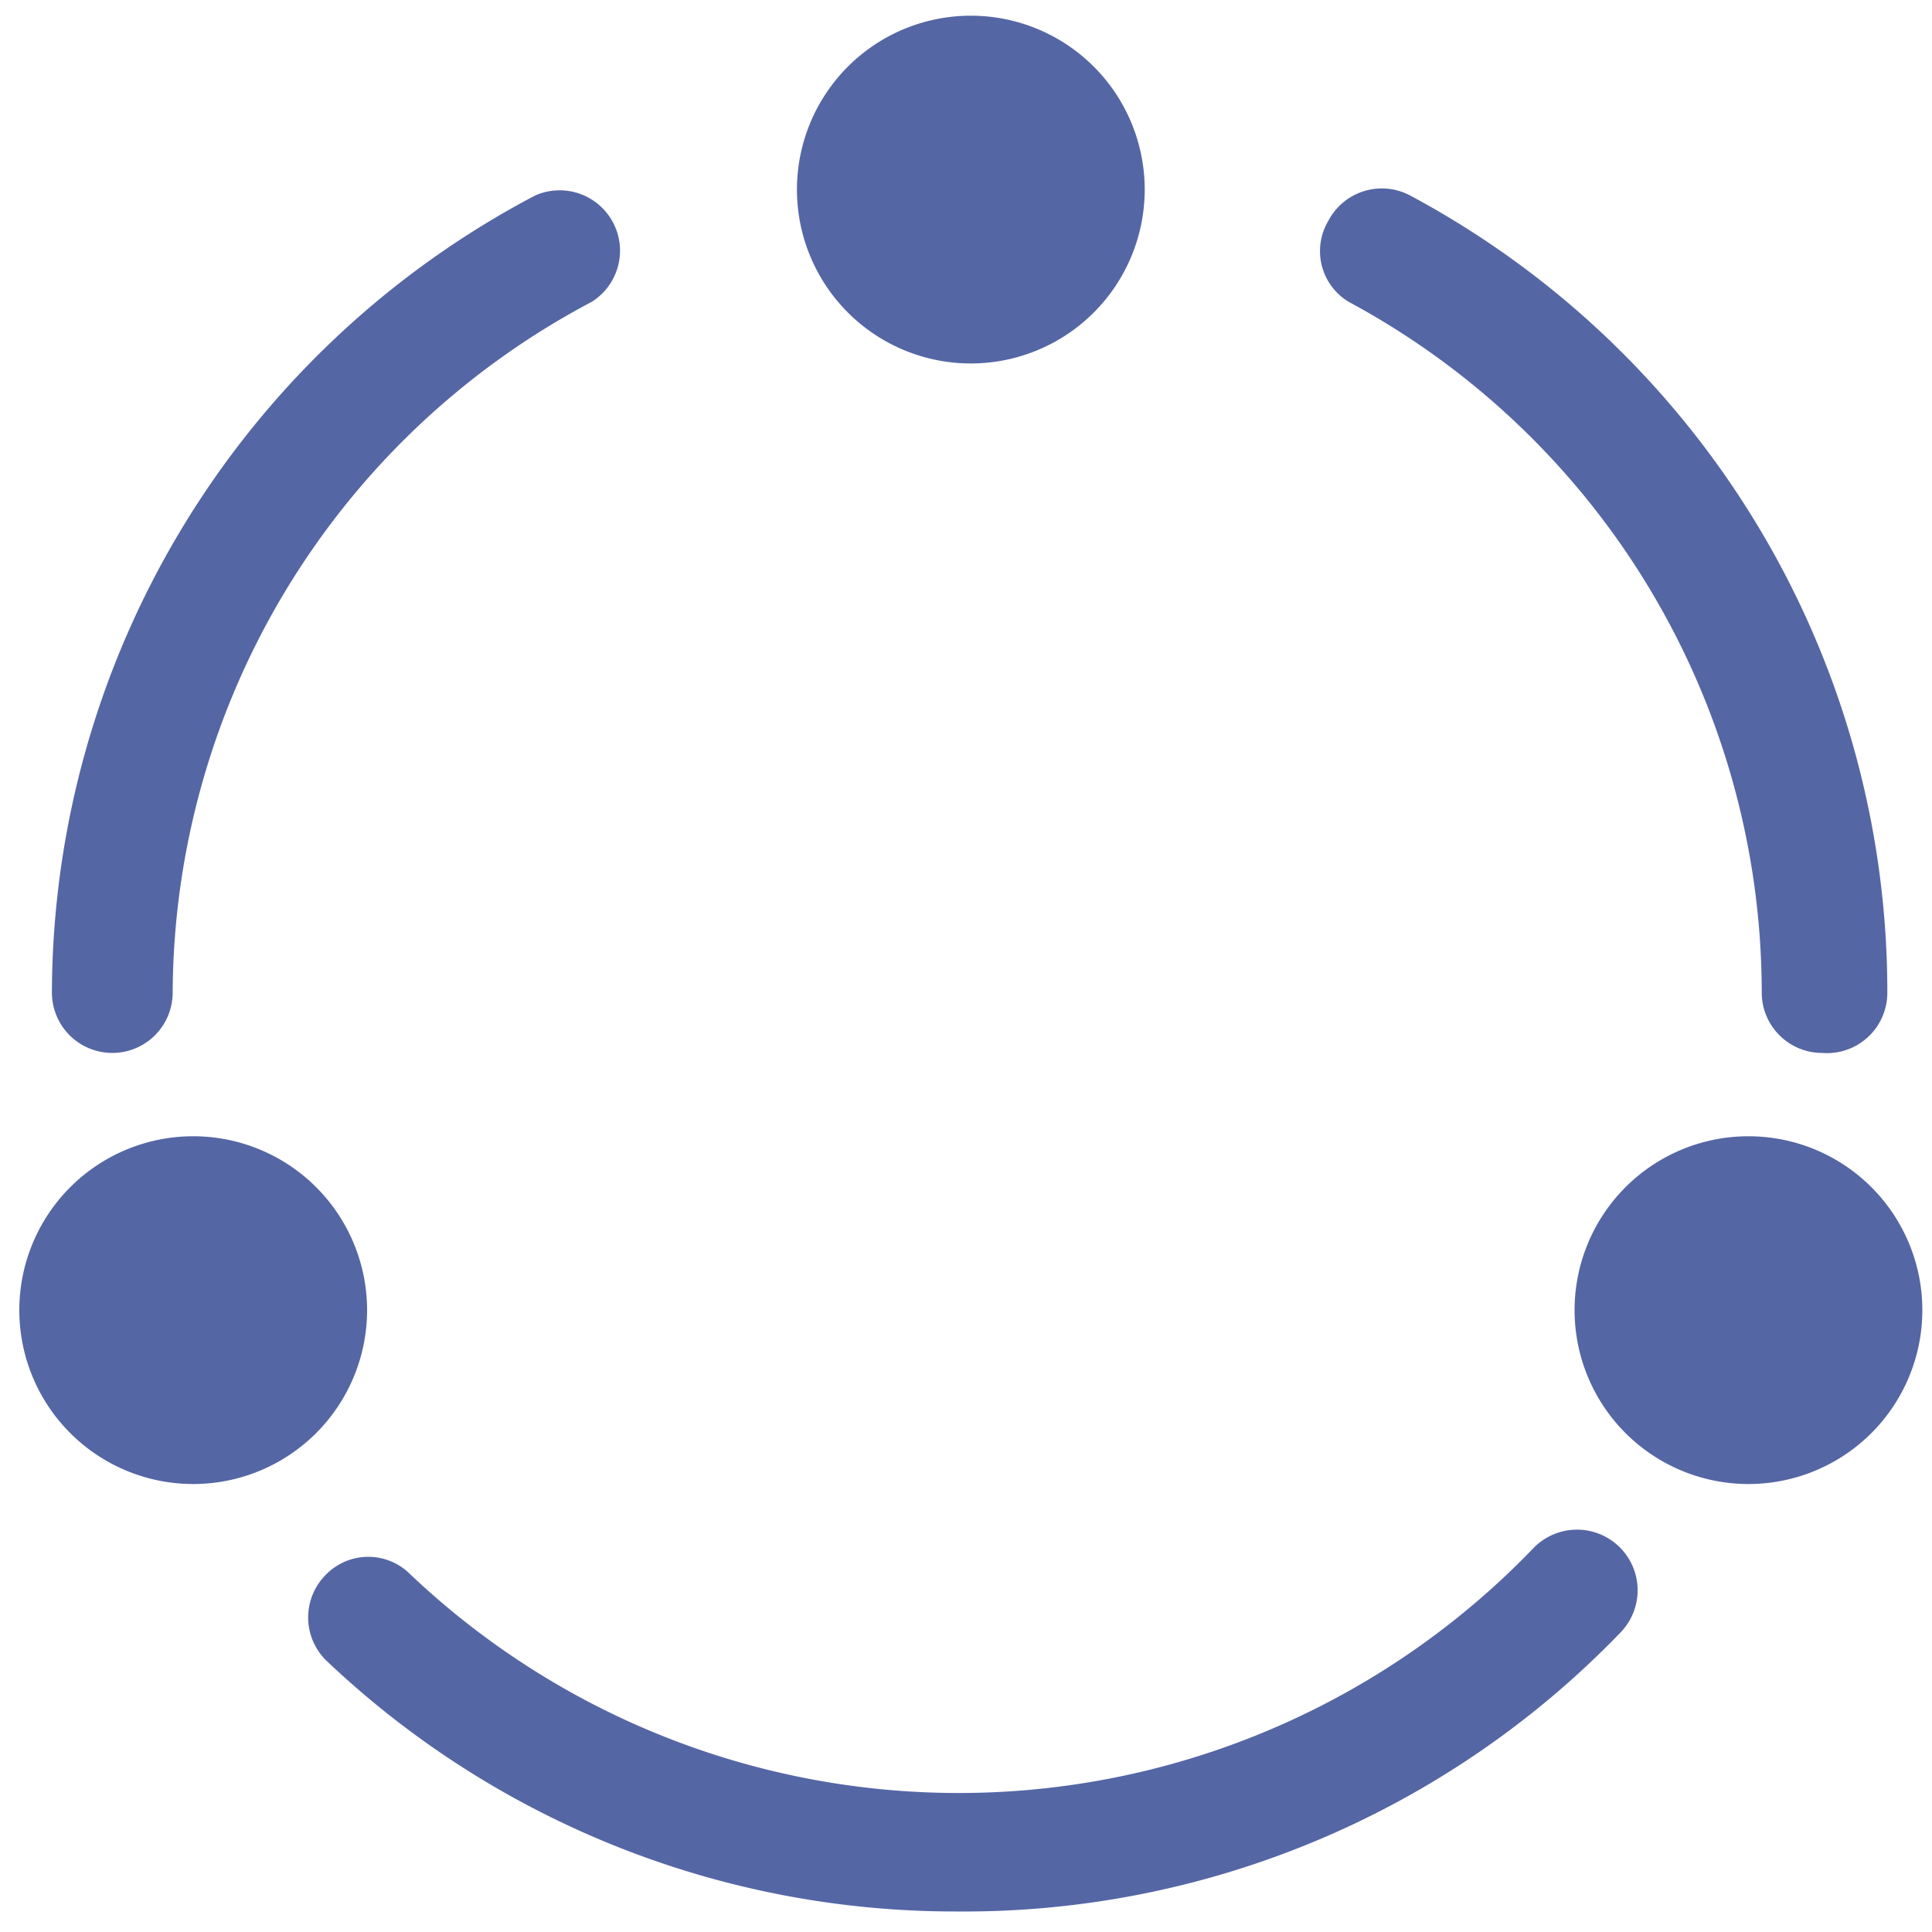 <?xml version="1.0" standalone="no"?><!DOCTYPE svg PUBLIC "-//W3C//DTD SVG 1.1//EN" "http://www.w3.org/Graphics/SVG/1.1/DTD/svg11.dtd"><svg t="1749546084501" class="icon" viewBox="0 0 1024 1024" version="1.1" xmlns="http://www.w3.org/2000/svg" p-id="36146" xmlns:xlink="http://www.w3.org/1999/xlink" width="48" height="48"><path d="M59.52 558.08a32 32 0 0 1-32-32 478.72 478.72 0 0 1 256-422.4 32 32 0 0 1 30.08 56.32 416 416 0 0 0-222.08 366.08 32 32 0 0 1-32 32zM965.76 558.08a32 32 0 0 1-32-32 416 416 0 0 0-218.88-366.08 31.36 31.36 0 0 1-10.88-42.88 32 32 0 0 1 43.52-13.44 478.72 478.72 0 0 1 252.8 422.4 32 32 0 0 1-34.56 32zM506.88 1013.12a483.84 483.84 0 0 1-334.08-133.12 32 32 0 0 1 0-45.44 31.36 31.36 0 0 1 44.8 0 422.4 422.4 0 0 0 595.2-14.08 32 32 0 1 1 46.08 44.8 483.2 483.2 0 0 1-352 147.84z" fill="#5566a5" p-id="36147"></path><path d="M514.56 100.48m-92.16 0a92.16 92.16 0 1 0 184.32 0 92.16 92.16 0 1 0-184.32 0Z" fill="#5566a5" p-id="36148"></path><path d="M102.4 694.4m-92.16 0a92.16 92.16 0 1 0 184.32 0 92.16 92.16 0 1 0-184.32 0Z" fill="#5566a5" p-id="36149"></path><path d="M926.72 694.4m-92.16 0a92.16 92.16 0 1 0 184.32 0 92.16 92.16 0 1 0-184.32 0Z" fill="#5566a5" p-id="36150"></path></svg>
